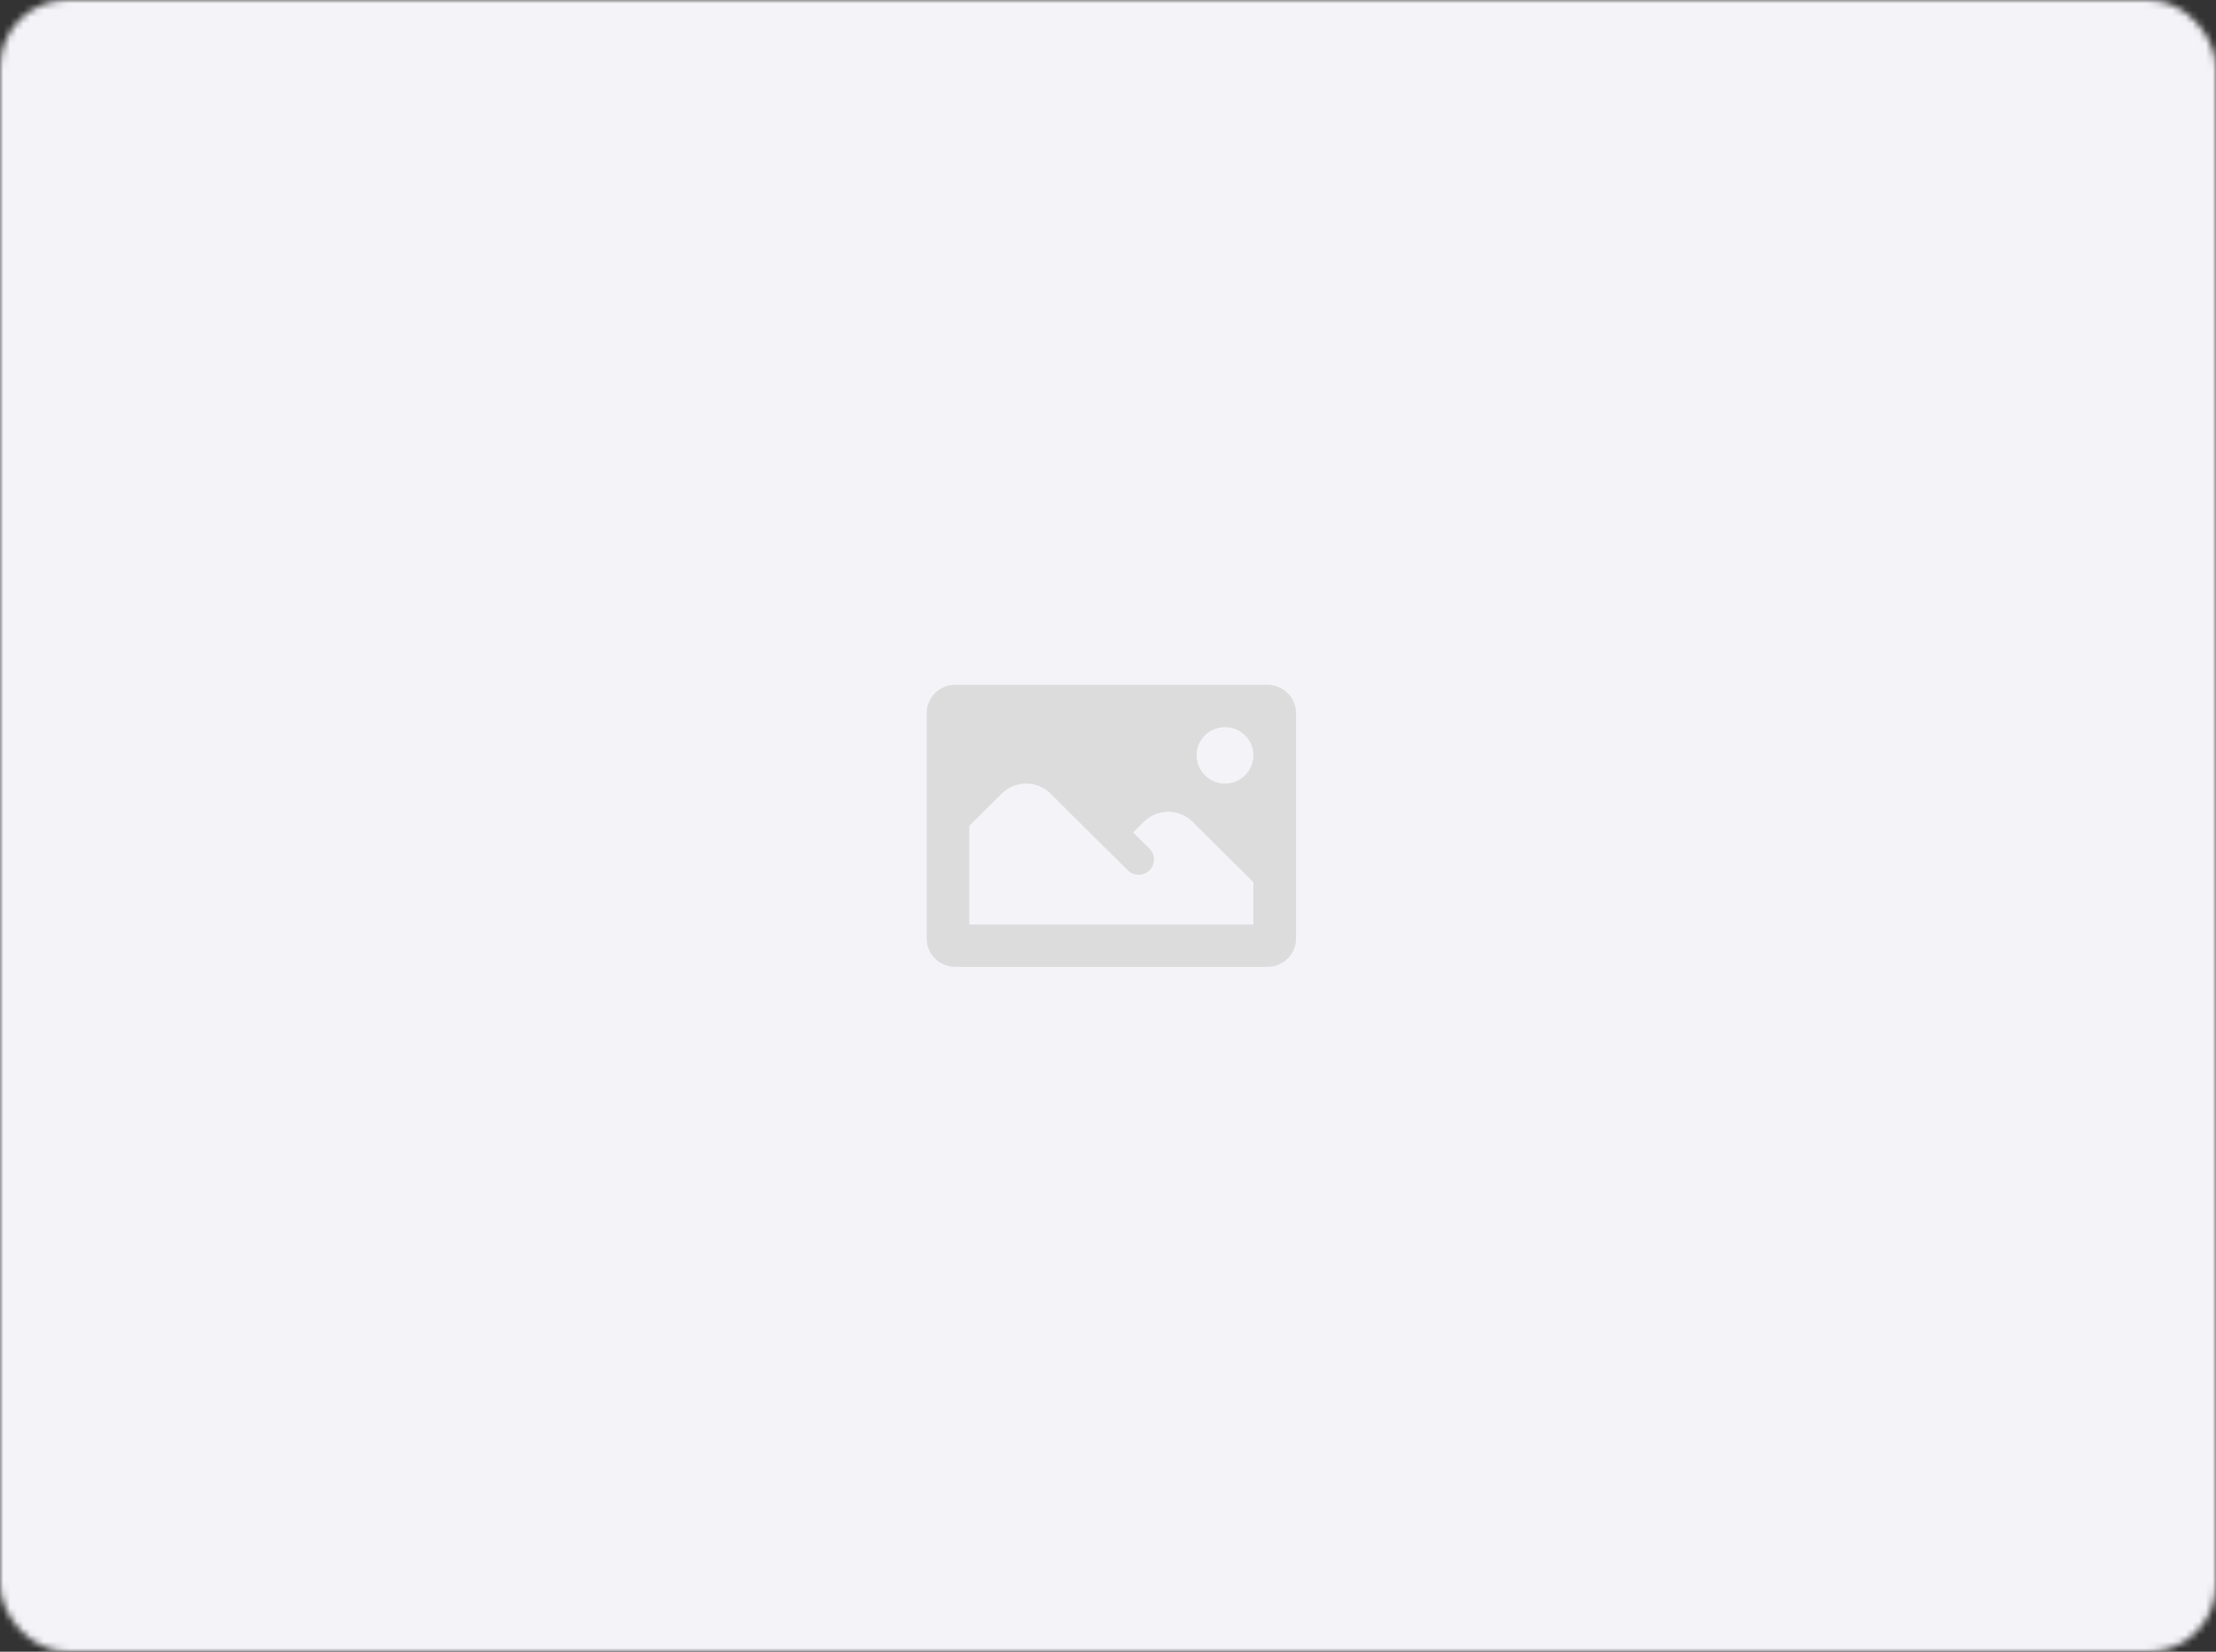 <svg width="330" height="246" viewBox="0 0 330 246" fill="none" xmlns="http://www.w3.org/2000/svg">
<rect x="0" y="0" width="330" height="246" fill="#333333" stroke="none"/>
<mask id="mask0_39_364" style="mask-type:alpha" maskUnits="userSpaceOnUse" x="0" y="0" width="330" height="246">
<rect width="330" height="246" rx="10" fill="#C4C4C4"/>
</mask>
<g mask="url(#mask0_39_364)">
<rect x="-103.433" y="-66.786" width="536.866" height="379.991" fill="#F4F4F8"/>
<path d="M142.231 102C139.893 102 138 103.879 138 106.2V139.8C138 142.12 139.893 144 142.231 144H188.769C191.107 144 193 142.12 193 139.8V106.2C193 103.879 191.107 102 188.769 102H142.231ZM182.423 108.3C184.761 108.3 186.654 110.179 186.654 112.5C186.654 114.82 184.761 116.7 182.423 116.7C180.086 116.7 178.192 114.82 178.192 112.5C178.192 110.179 180.086 108.3 182.423 108.3ZM152.808 116.704C154.118 116.704 155.427 117.201 156.427 118.193L163.327 125.043L165.5 127.2L167.946 129.628C168.839 130.514 170.28 130.506 171.173 129.62C172.068 128.734 172.068 127.293 171.173 126.404L168.735 123.988L170.342 122.393C172.341 120.408 175.582 120.408 177.581 122.393L186.654 131.4V137.7H144.346V123L149.188 118.193C150.188 117.201 151.498 116.704 152.808 116.704Z" fill="#DCDCDC"/>
</g>
</svg>
